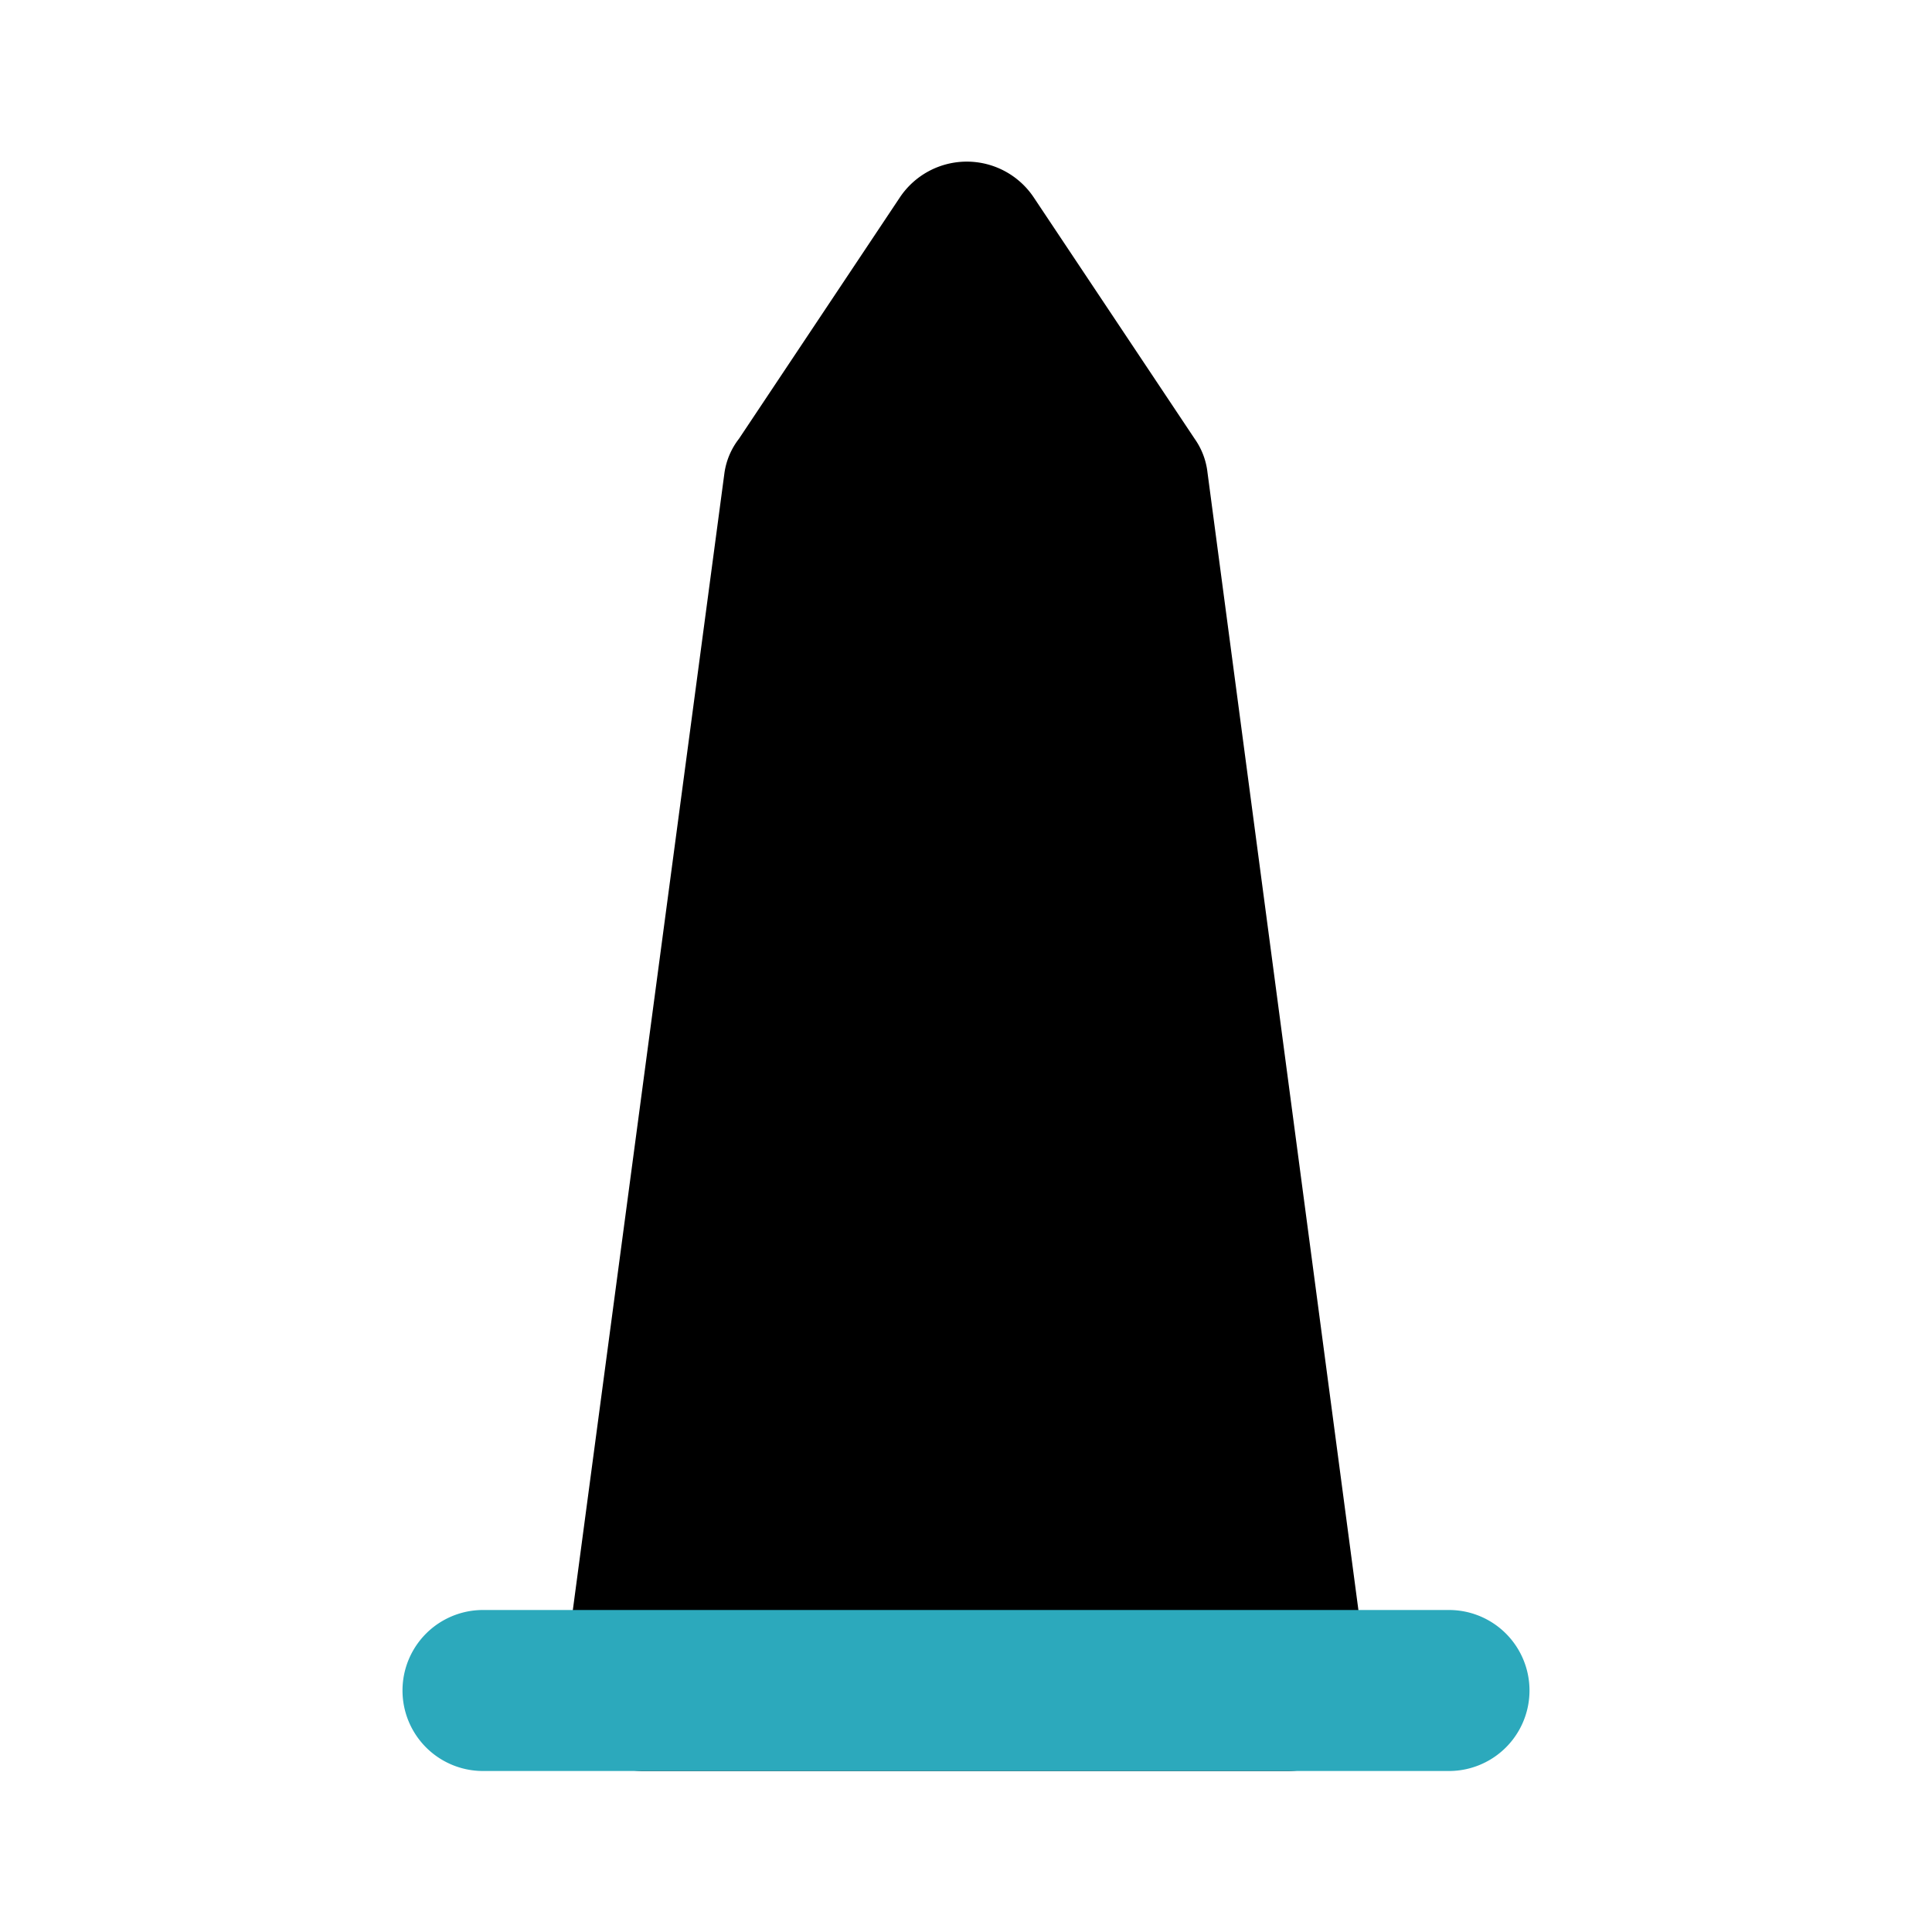 <?xml version="1.0" encoding="utf-8"?><!-- Скачано с сайта svg4.ru / Downloaded from svg4.ru -->
<svg fill="#000000" width="800px" height="800px" viewBox="0 0 24 24" id="obelisk" data-name="Flat Color" xmlns="http://www.w3.org/2000/svg" class="icon flat-color"><path id="primary" d="M15,5.87a.9.9,0,0,0-.16-.42l-2-3a1,1,0,0,0-1.66,0l-2,3A.9.9,0,0,0,9,5.87l-2,15a1,1,0,0,0,.24.79A1,1,0,0,0,8,22h8a1,1,0,0,0,.75-.34,1,1,0,0,0,.24-.79Z" style="fill: rgb(0, 0, 0);"></path><path id="secondary" d="M18,22H6a1,1,0,0,1,0-2H18a1,1,0,0,1,0,2Z" style="fill: rgb(44, 169, 188);"></path></svg>